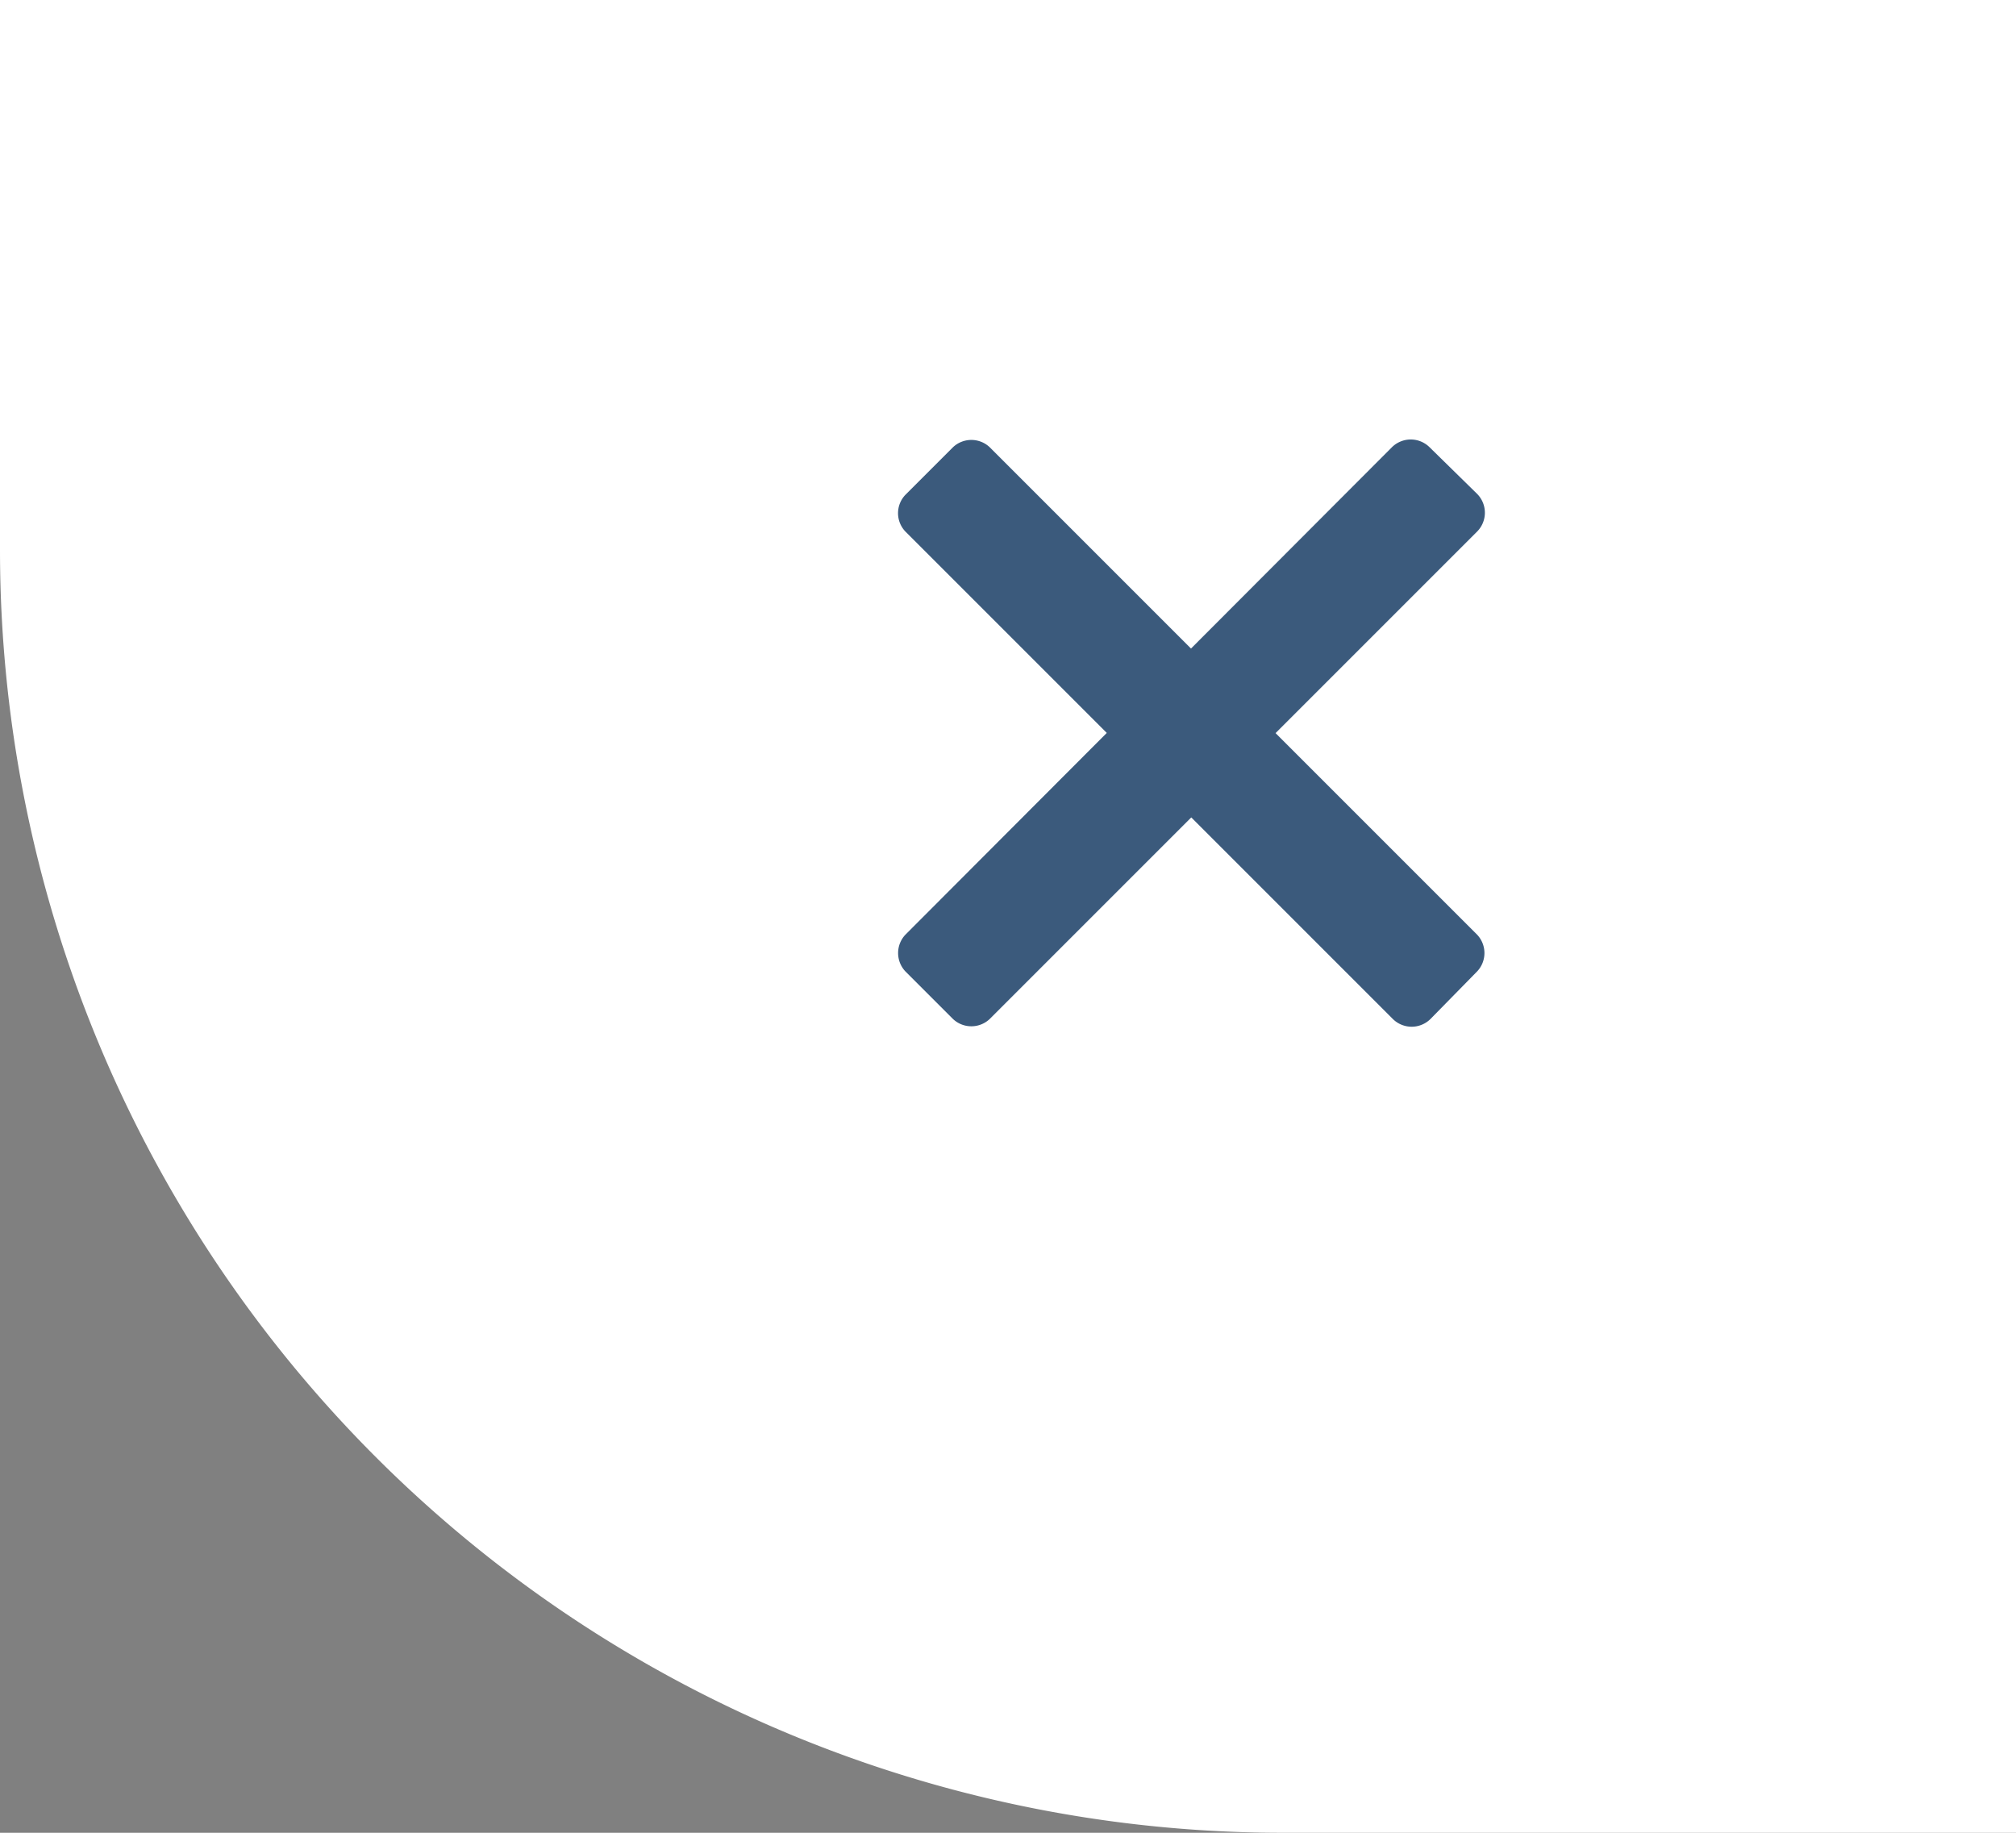 <svg xmlns="http://www.w3.org/2000/svg" viewBox="0 0 110 100"><rect x="0" y="0" width="110" height="100" fill="#808080" stroke="none"/><defs><style>.f7863980-34b5-4a35-b339-21d6b9c42829{fill:#fff;}.a7f509d6-b755-4ee4-8e9e-6ec3996139c0{fill:#3b5a7c;}</style></defs><g id="aeb13ece-d514-4c3d-ab27-c9af2bfe2d61" data-name="Layer 2"><g id="a2c13ed3-8f0d-4bee-a078-88ffbc82e257" data-name="SP-MENU"><path class="f7863980-34b5-4a35-b339-21d6b9c42829" d="M0,0H110a0,0,0,0,1,0,0V100a0,0,0,0,1,0,0H70A70,70,0,0,1,0,30V0A0,0,0,0,1,0,0Z"/><path class="a7f509d6-b755-4ee4-8e9e-6ec3996139c0" d="M54,55.6,80.6,29a1.46,1.46,0,0,0,0-2.05h0L78,24.4a1.46,1.46,0,0,0-2.05,0h0L49.4,51a1.46,1.46,0,0,0,0,2h0L52,55.6a1.46,1.46,0,0,0,2,0Z"/><path class="a7f509d6-b755-4ee4-8e9e-6ec3996139c0" d="M49.4,29,76,55.6a1.46,1.46,0,0,0,2.05,0h0L80.6,53a1.46,1.46,0,0,0,0-2L54,24.4a1.46,1.46,0,0,0-2,0L49.4,27a1.45,1.45,0,0,0,0,2Z"/></g></g></svg>